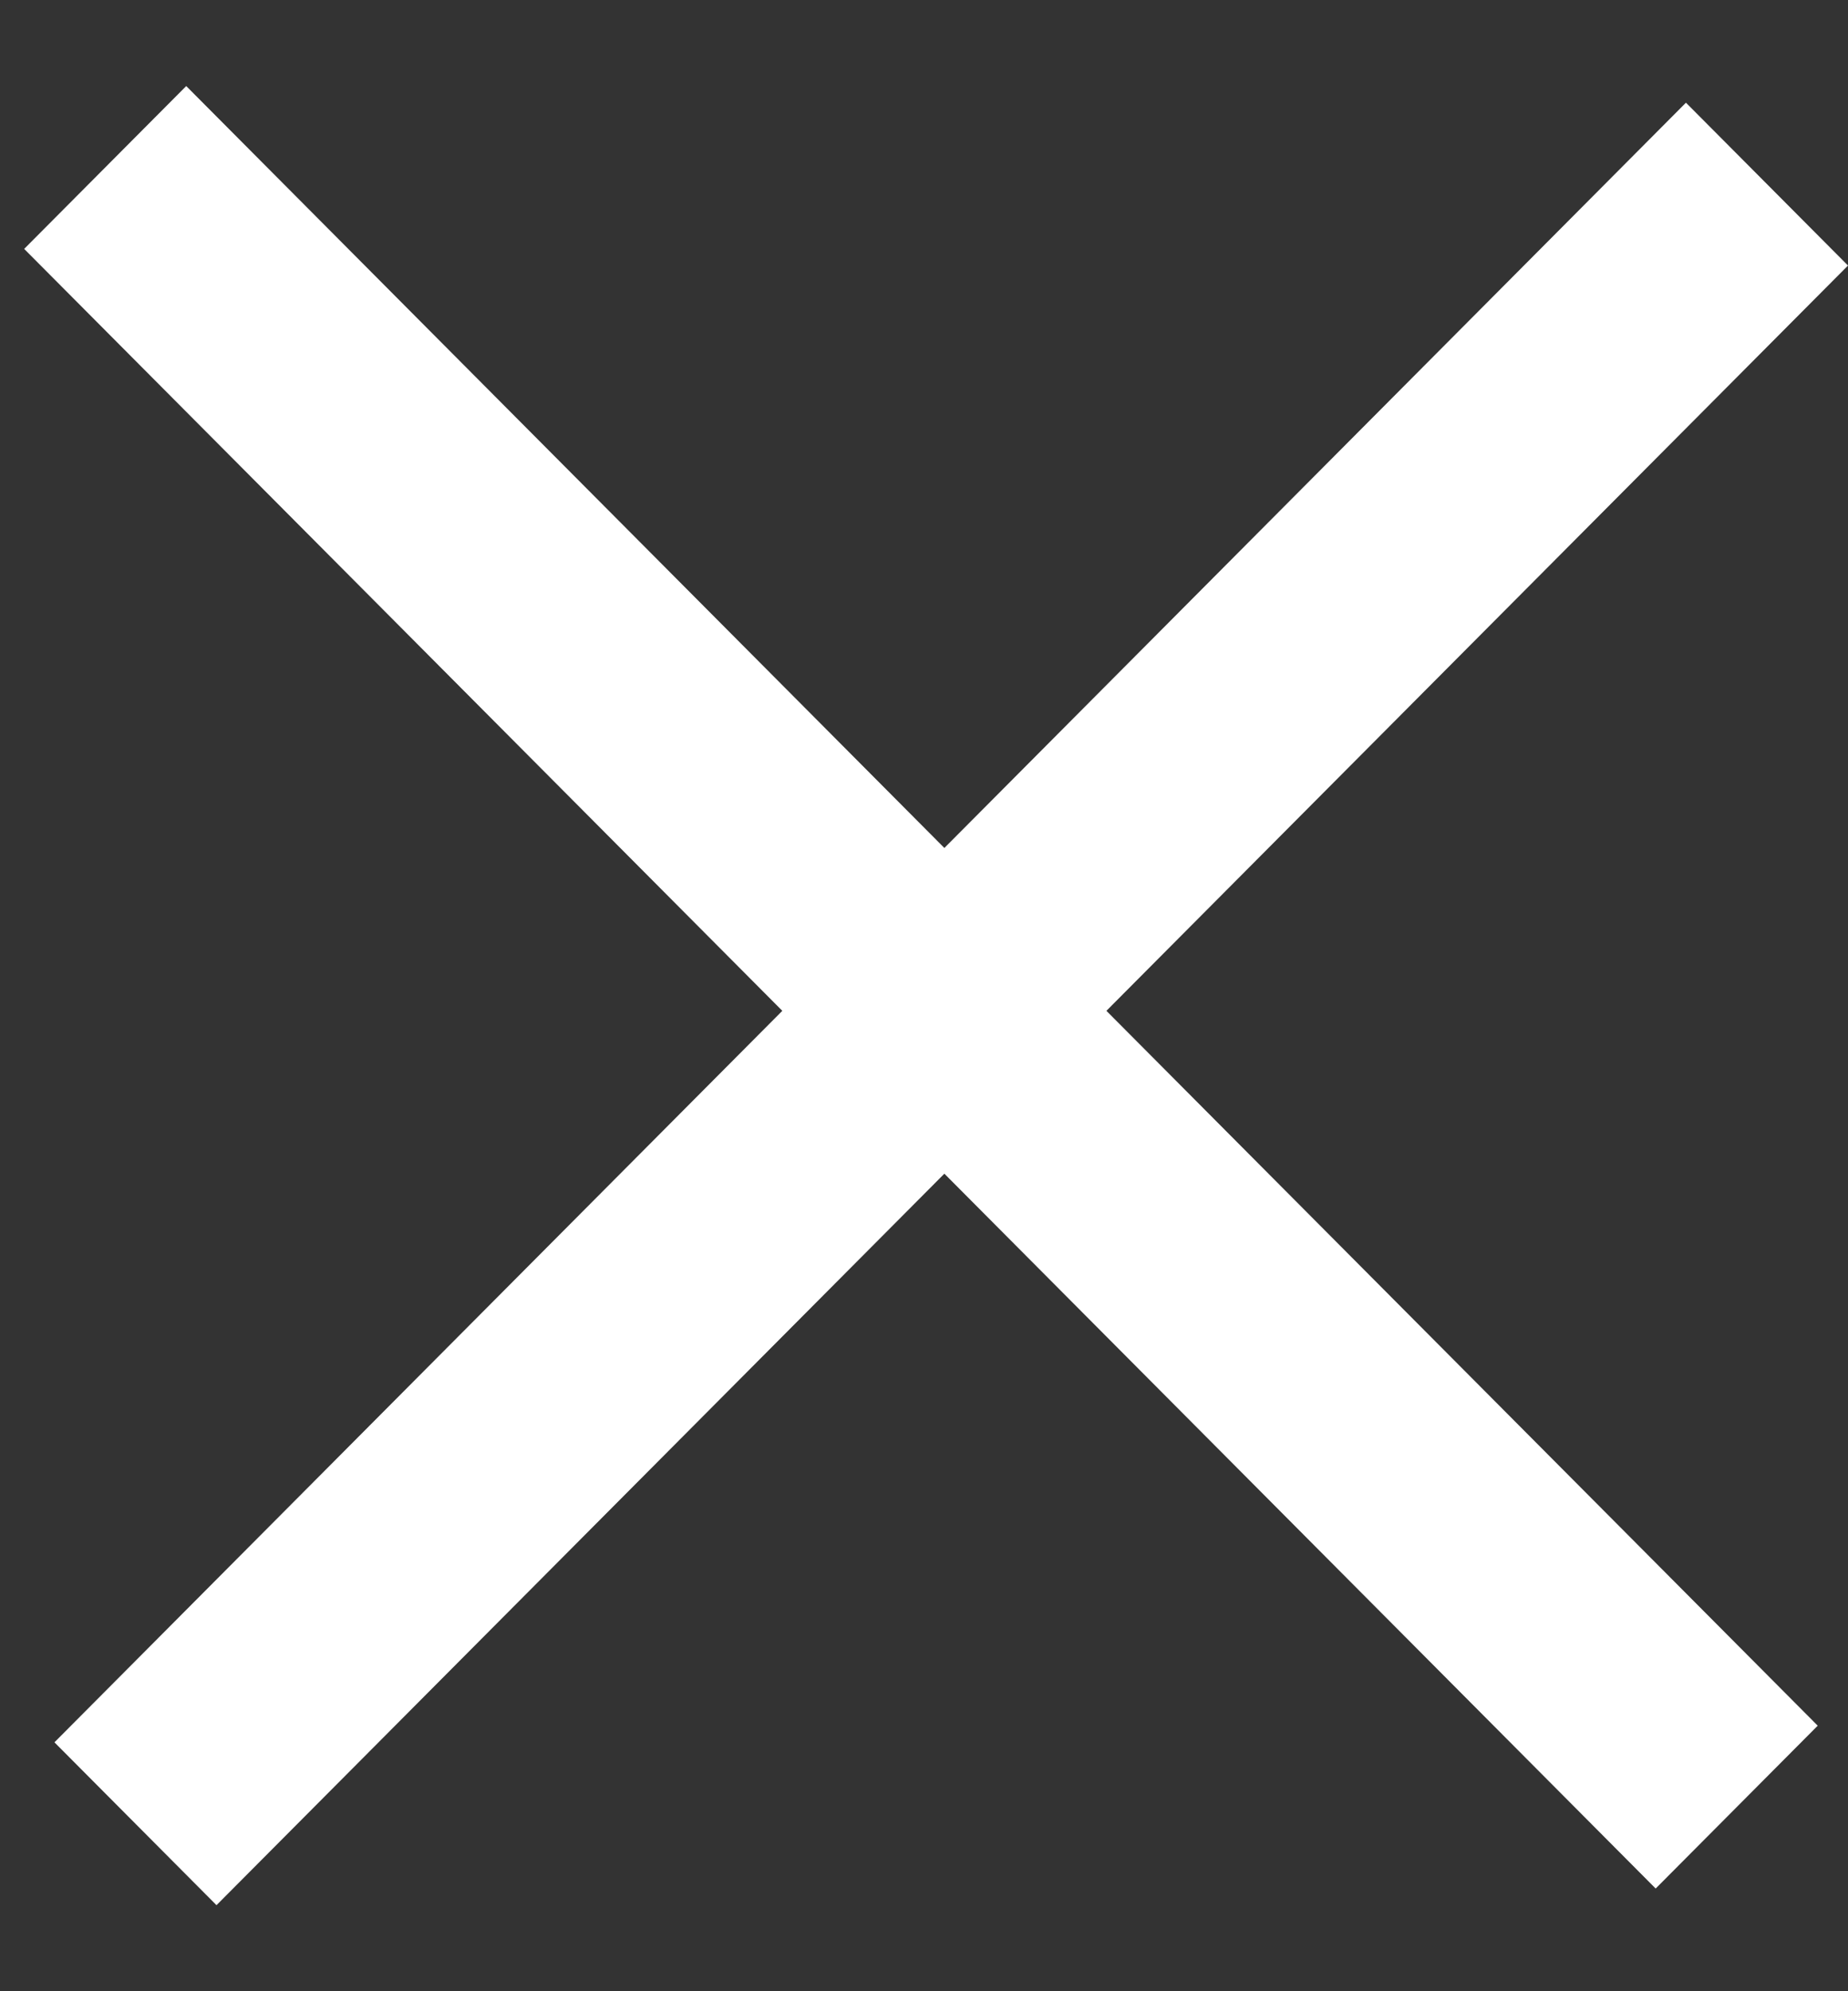 <svg width="13" height="14" viewBox="0 0 13 14" fill="none" xmlns="http://www.w3.org/2000/svg">
<rect x="0" y="0" width="13" height="14" fill="#333333" stroke="none"/>
<path d="M11.86 0.722L0.383 12.25L1.523 13.395L13 1.867L11.86 0.722Z" fill="white"/>
<path d="M12.787 12.133L1.31 0.605L0.17 1.75L11.647 13.278L12.787 12.133Z" fill="white"/>
</svg>
